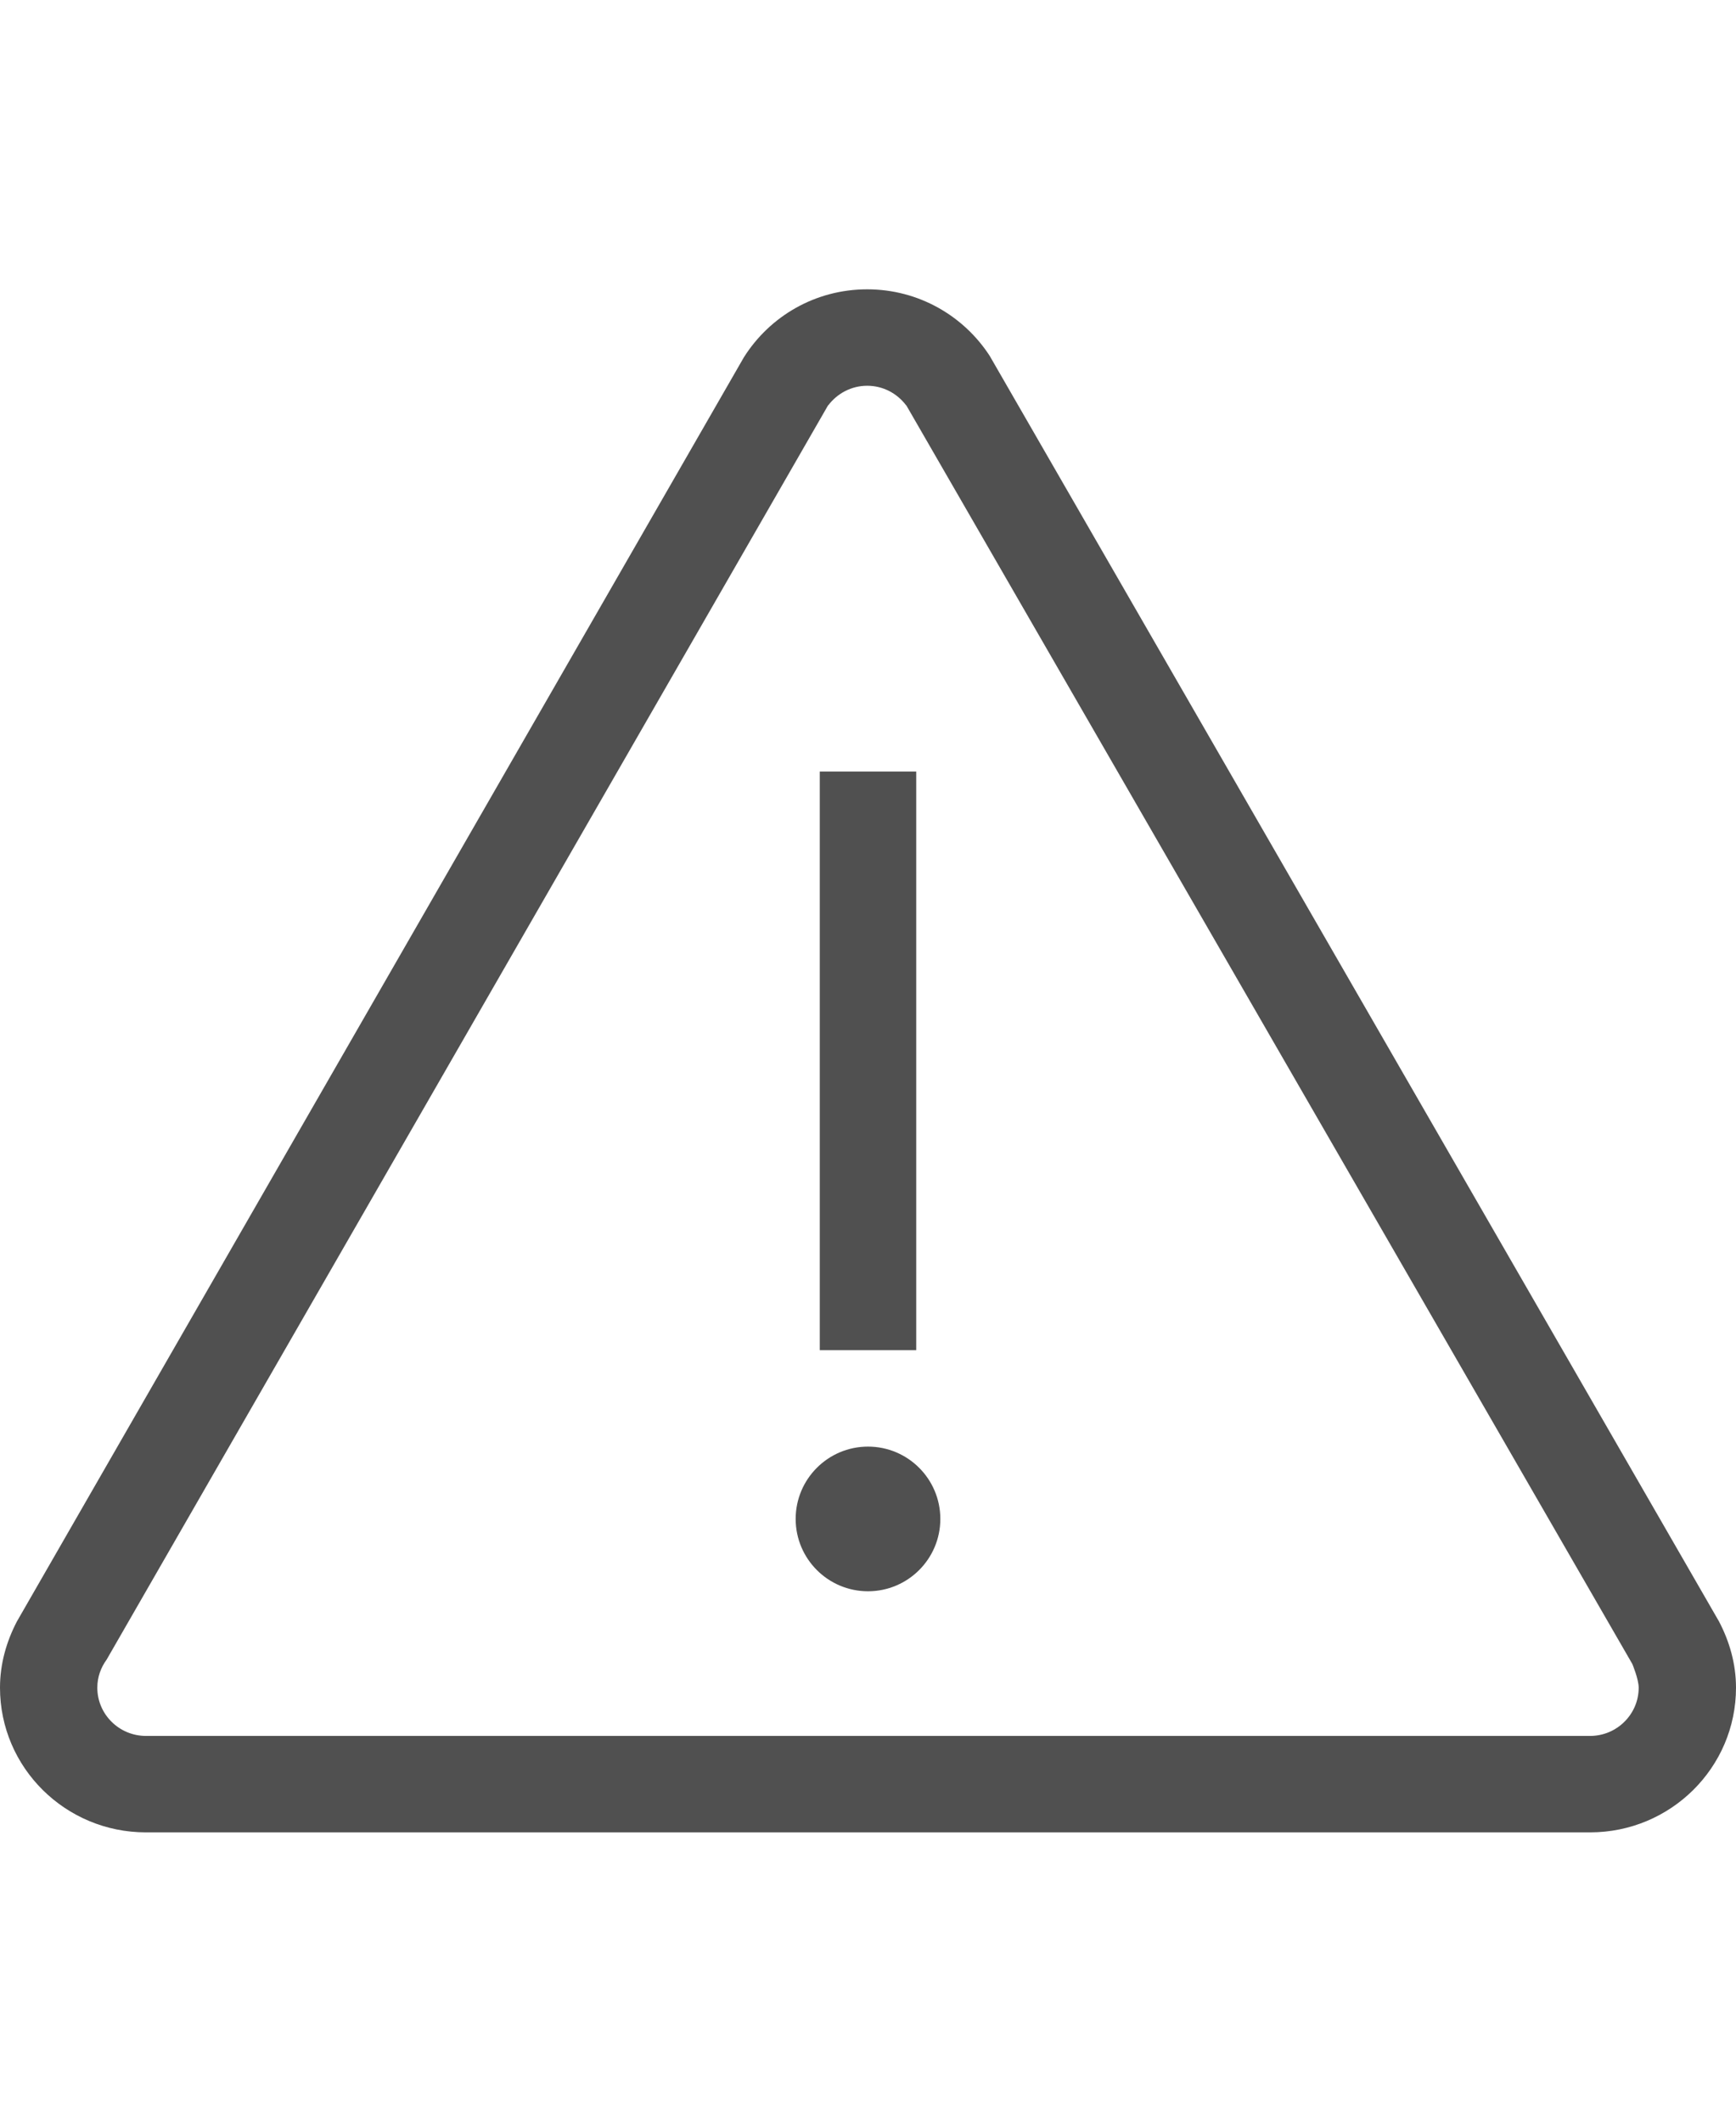 <?xml version="1.0" encoding="utf-8"?>
<!-- Generator: Adobe Illustrator 19.2.1, SVG Export Plug-In . SVG Version: 6.00 Build 0)  -->
<svg version="1.1" id="GiraIconGeneral" xmlns="http://www.w3.org/2000/svg" xmlns:xlink="http://www.w3.org/1999/xlink" x="0px"
	 y="0px" viewBox="0 0 36 44" style="enable-background:new 0 0 36 44;" xml:space="preserve">
<style type="text/css">
	.st0{fill:#505050;}
	.st1{fill:#DC3C3C;}
	.st2{fill:#FFD000;}
</style>
<path class="st0" d="M17,16h2v12h-2V16z M19.5,31.5c0-0.828-0.672-1.5-1.5-1.5c-0.828,0-1.5,0.672-1.5,1.5
	c0,0.828,0.672,1.5,1.5,1.5C18.828,33,19.5,32.328,19.5,31.5z M36,35c0,1.656-1.356,3-3.026,3H3.026C1.355,38,0,36.656,0,35
	c0-0.496,0.134-0.957,0.349-1.371L15.426,7.41C15.96,6.564,16.901,6,17.983,6c1.067,0,2.002,0.551,2.54,1.379l15.124,26.246
	C35.864,34.039,36,34.502,36,35z M33.982,35c0-0.178-0.132-0.492-0.132-0.492L18.793,8.404h-0.004C18.605,8.16,18.314,8,17.983,8
	c-0.329,0-0.621,0.16-0.806,0.404h-0.004L2.211,34.418C2.091,34.582,2.018,34.781,2.018,35c0,0.551,0.453,1,1.009,1h29.947
	C33.529,36,33.982,35.551,33.982,35z"/>
</svg>
